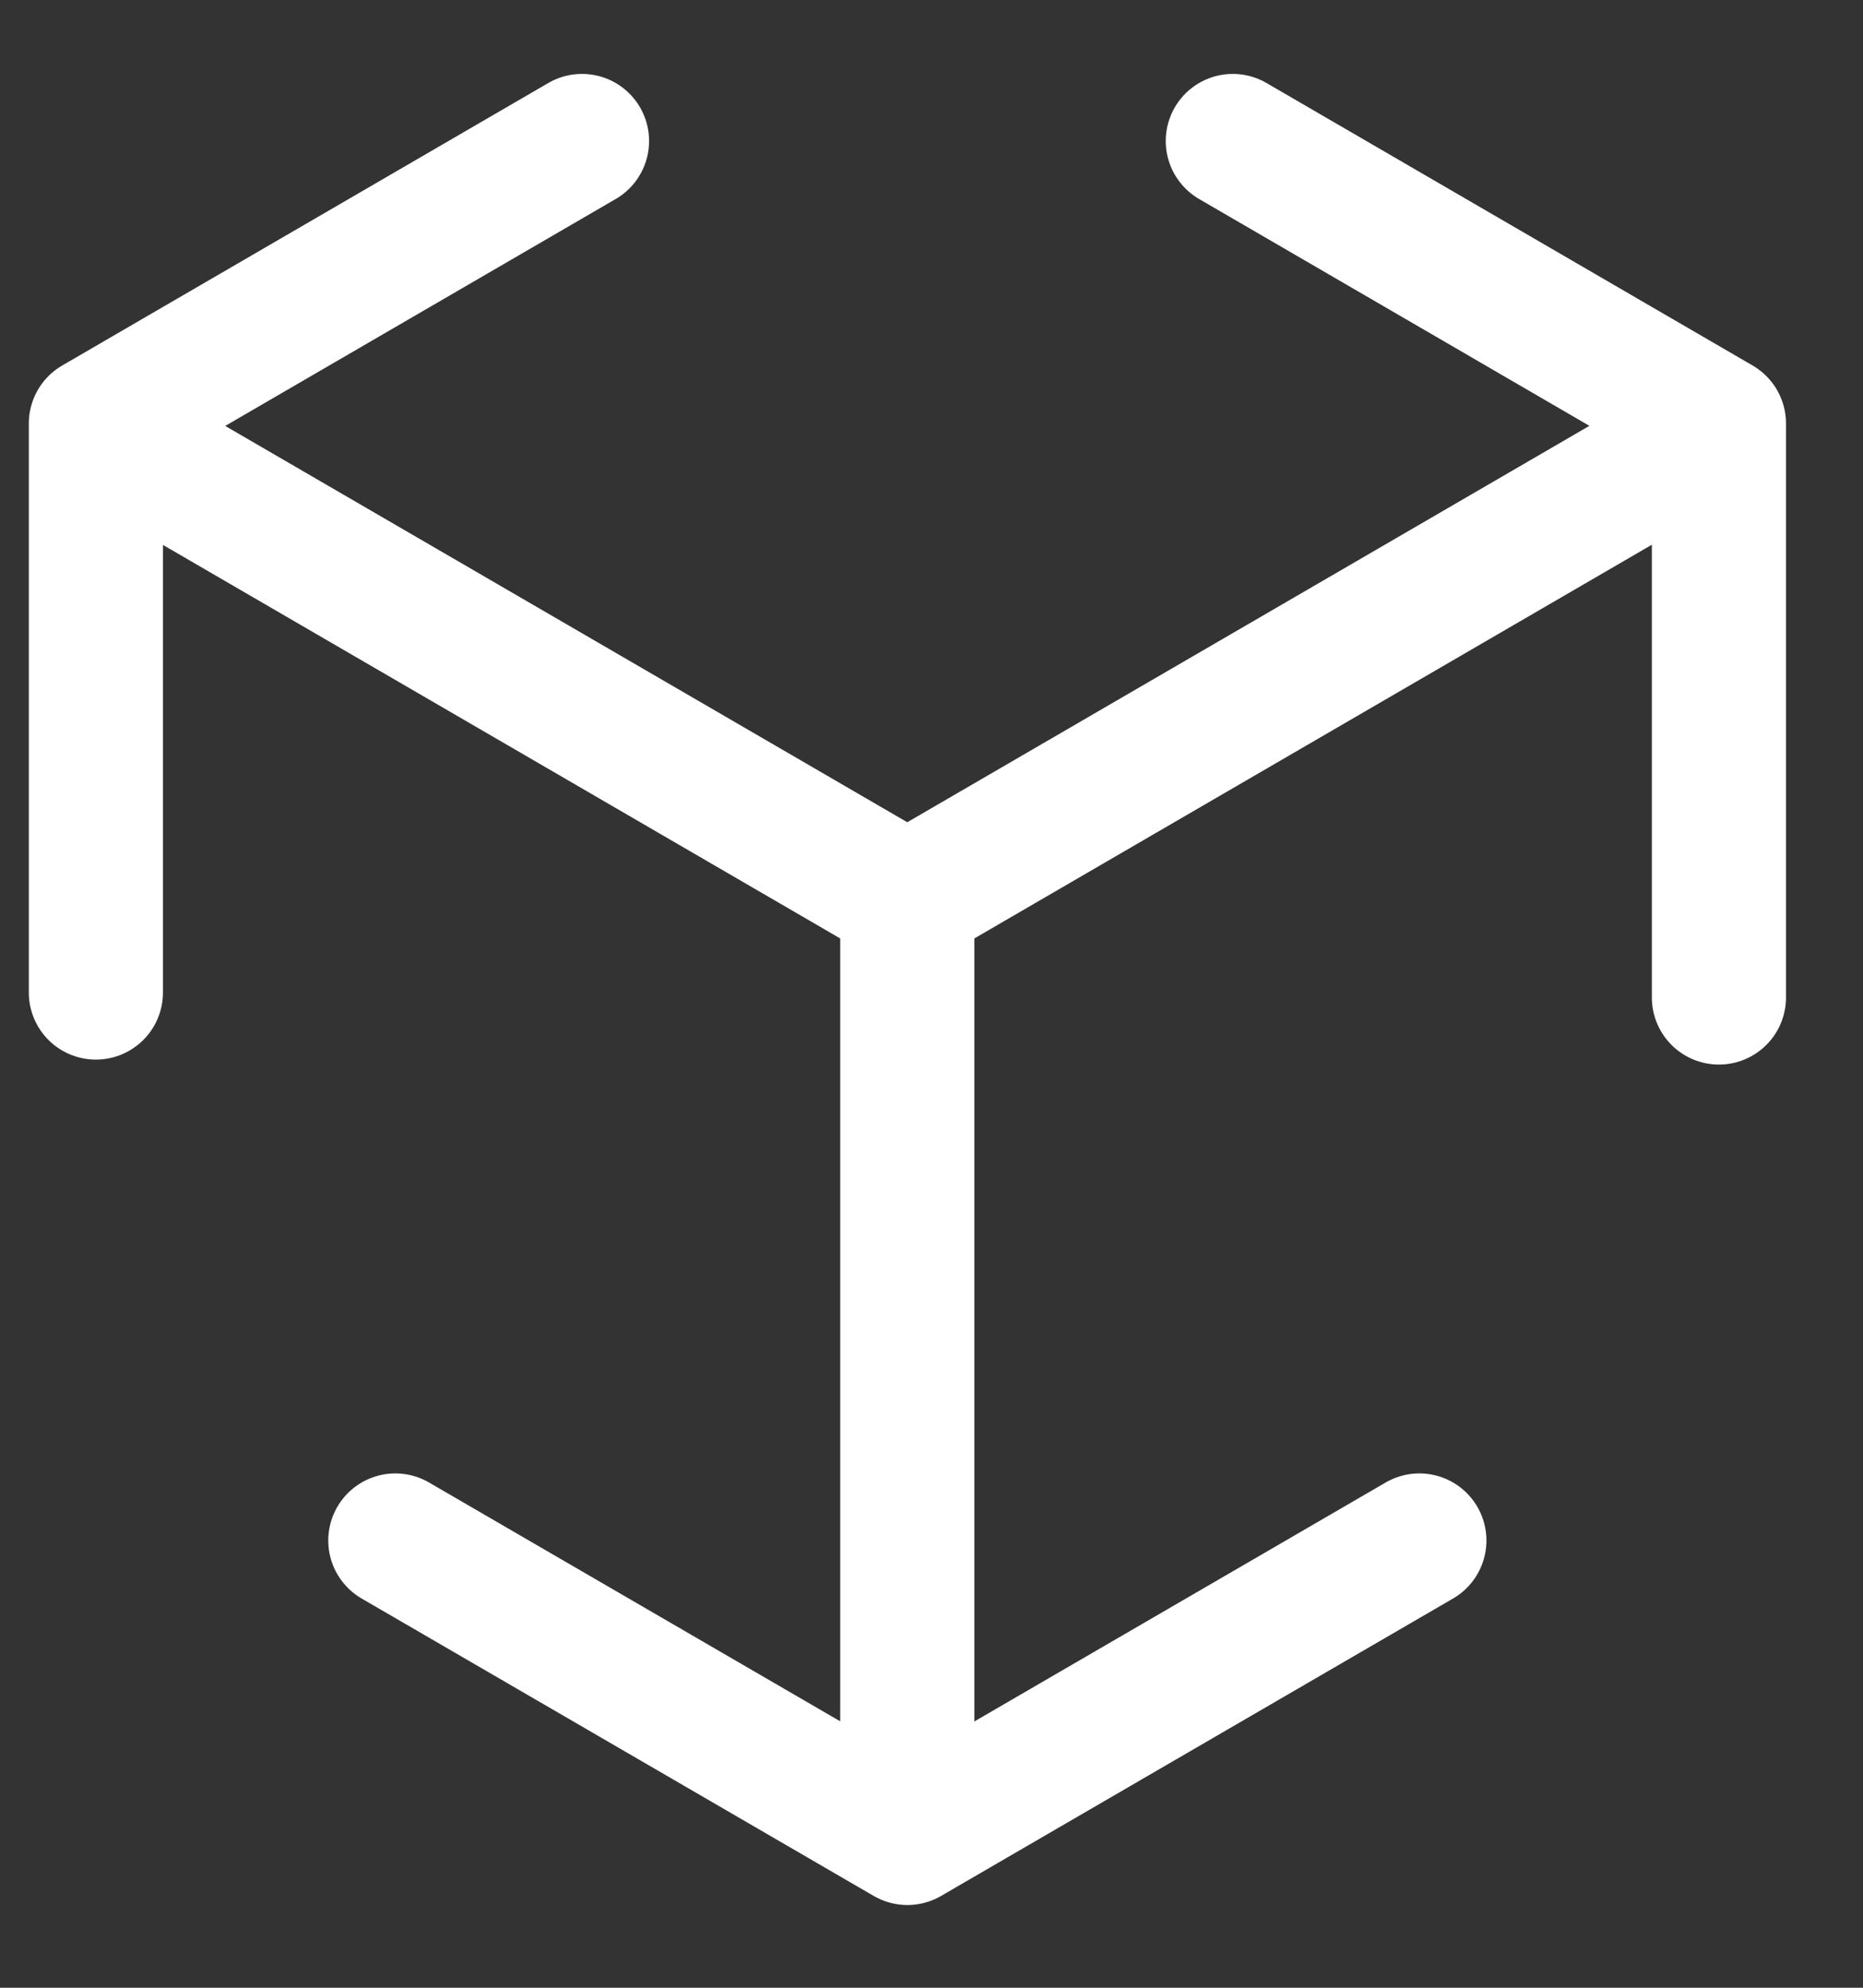 <svg width="15" height="16" viewBox="0 0 15 16" fill="none" xmlns="http://www.w3.org/2000/svg">
<rect x="0" y="0" width="15" height="16" fill="#333333" stroke="none"/>
<path d="M7.305 7.243V14.648M7.305 7.243L13.839 3.447M7.305 7.243L0.772 3.448M0.772 3.448V7.989M0.772 3.448V3.409L4.686 1.135M13.84 8.029V3.409L9.926 1.135M11.428 12.4L7.306 14.794L3.183 12.4" stroke="white" stroke-width="1.08" stroke-miterlimit="10" stroke-linecap="round" stroke-linejoin="round"/>
</svg>
